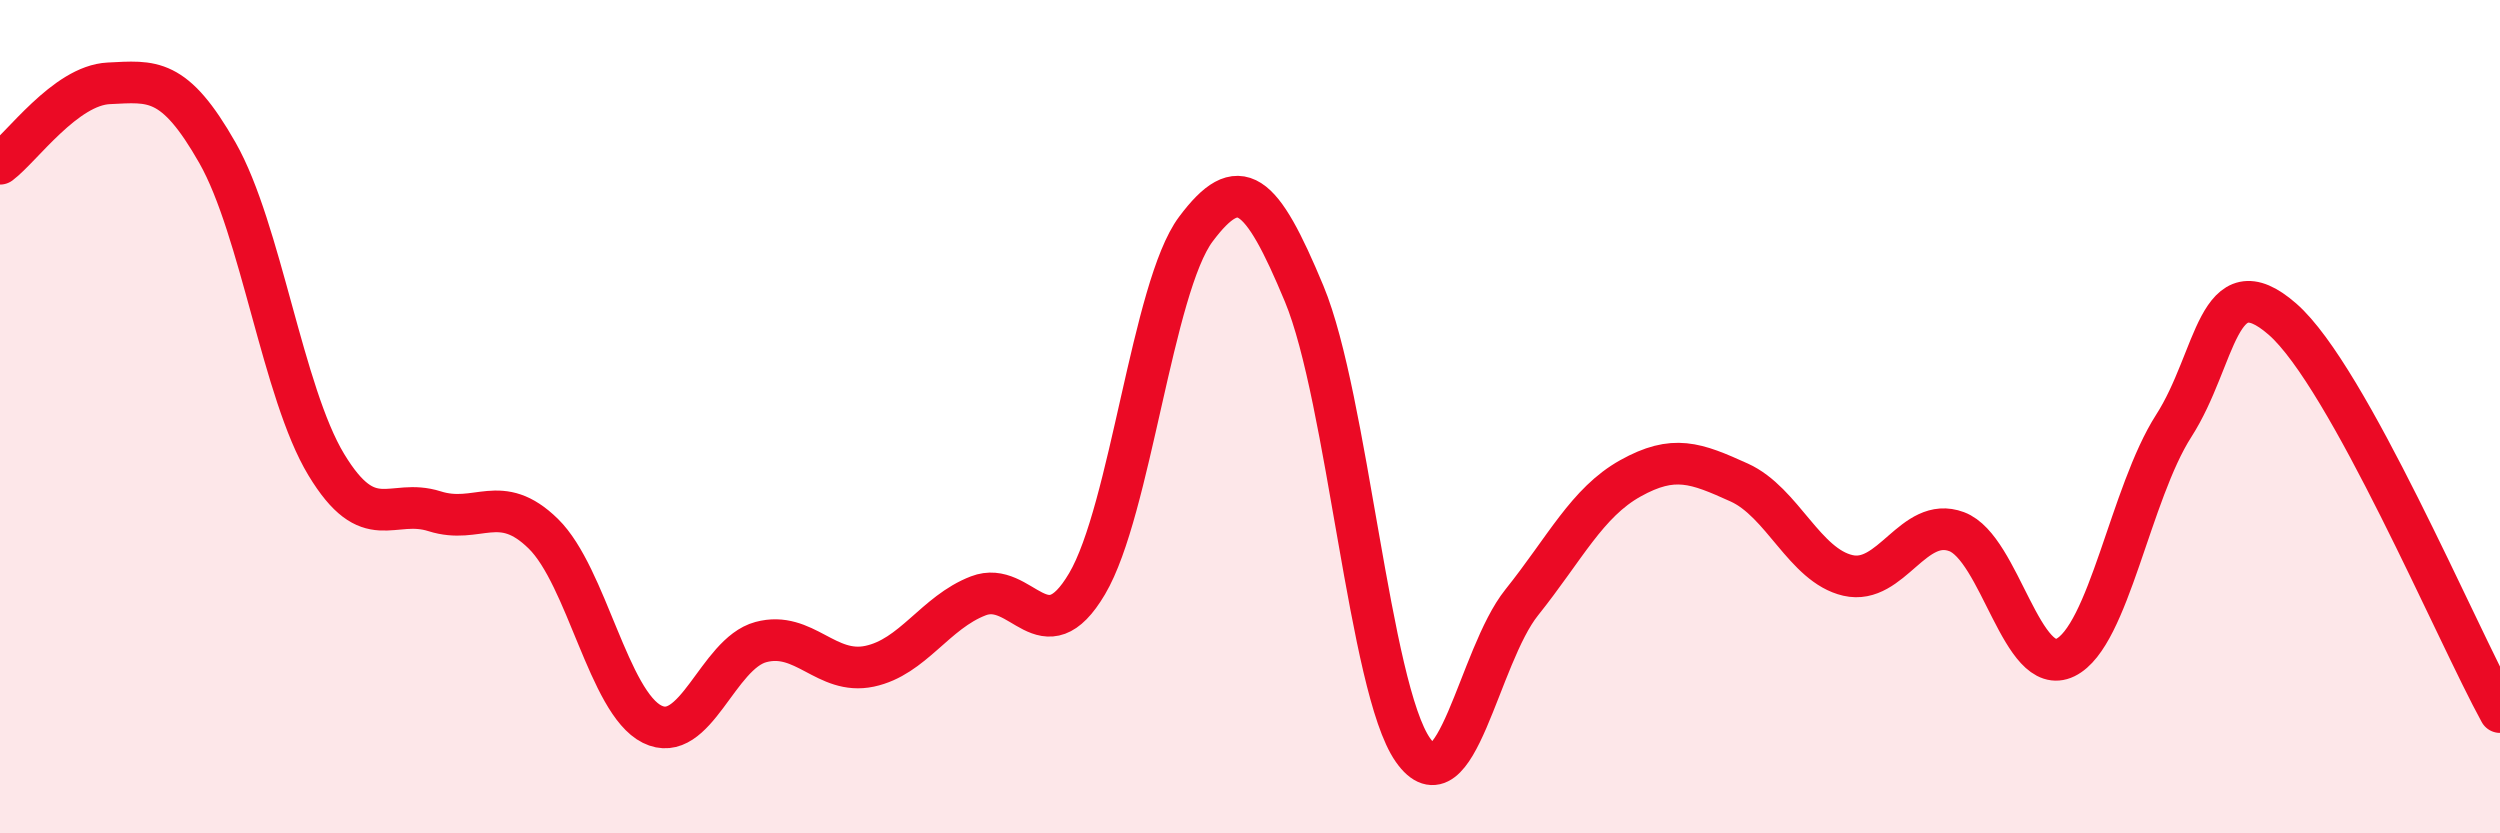 
    <svg width="60" height="20" viewBox="0 0 60 20" xmlns="http://www.w3.org/2000/svg">
      <path
        d="M 0,3.93 C 0.52,3.54 1.57,2.05 2.61,2 C 3.65,1.95 4.18,1.84 5.22,3.67 C 6.26,5.5 6.79,9.43 7.83,11.15 C 8.87,12.87 9.39,11.94 10.43,12.27 C 11.47,12.6 12,11.79 13.04,12.81 C 14.08,13.83 14.61,16.86 15.65,17.38 C 16.69,17.9 17.22,15.69 18.26,15.41 C 19.3,15.13 19.83,16.21 20.87,15.99 C 21.91,15.77 22.44,14.7 23.48,14.3 C 24.52,13.9 25.05,15.77 26.09,14.01 C 27.13,12.25 27.66,6.89 28.7,5.5 C 29.74,4.11 30.26,4.55 31.3,7.05 C 32.34,9.55 32.87,16.52 33.91,18 C 34.95,19.48 35.48,15.76 36.52,14.46 C 37.56,13.16 38.09,12.06 39.13,11.48 C 40.17,10.9 40.7,11.11 41.74,11.58 C 42.78,12.05 43.31,13.57 44.35,13.81 C 45.39,14.05 45.92,12.37 46.96,12.76 C 48,13.15 48.53,16.29 49.57,15.78 C 50.61,15.27 51.13,11.84 52.17,10.22 C 53.21,8.6 53.21,6.29 54.78,7.66 C 56.35,9.03 58.96,15.2 60,17.09L60 20L0 20Z"
        fill="#EB0A25"
        opacity="0.1"
        stroke-linecap="round"
        stroke-linejoin="round"
      />
      <path
        d="M 0,3.93 C 0.52,3.54 1.57,2.05 2.61,2 C 3.65,1.95 4.18,1.84 5.22,3.67 C 6.26,5.5 6.79,9.43 7.83,11.15 C 8.87,12.87 9.39,11.94 10.43,12.27 C 11.47,12.6 12,11.79 13.04,12.81 C 14.08,13.83 14.61,16.86 15.65,17.38 C 16.69,17.9 17.22,15.69 18.26,15.41 C 19.3,15.13 19.83,16.21 20.87,15.99 C 21.91,15.77 22.44,14.7 23.48,14.3 C 24.52,13.9 25.05,15.77 26.09,14.01 C 27.13,12.25 27.66,6.89 28.7,5.5 C 29.74,4.11 30.26,4.55 31.3,7.05 C 32.34,9.55 32.87,16.52 33.91,18 C 34.95,19.48 35.48,15.76 36.52,14.46 C 37.56,13.16 38.09,12.06 39.13,11.48 C 40.17,10.9 40.7,11.11 41.74,11.58 C 42.78,12.05 43.31,13.57 44.35,13.81 C 45.39,14.05 45.92,12.37 46.96,12.76 C 48,13.15 48.53,16.29 49.57,15.78 C 50.61,15.27 51.13,11.84 52.17,10.22 C 53.21,8.6 53.21,6.29 54.78,7.66 C 56.35,9.03 58.96,15.2 60,17.09"
        stroke="#EB0A25"
        stroke-width="1"
        fill="none"
        stroke-linecap="round"
        stroke-linejoin="round"
      />
    </svg>
  